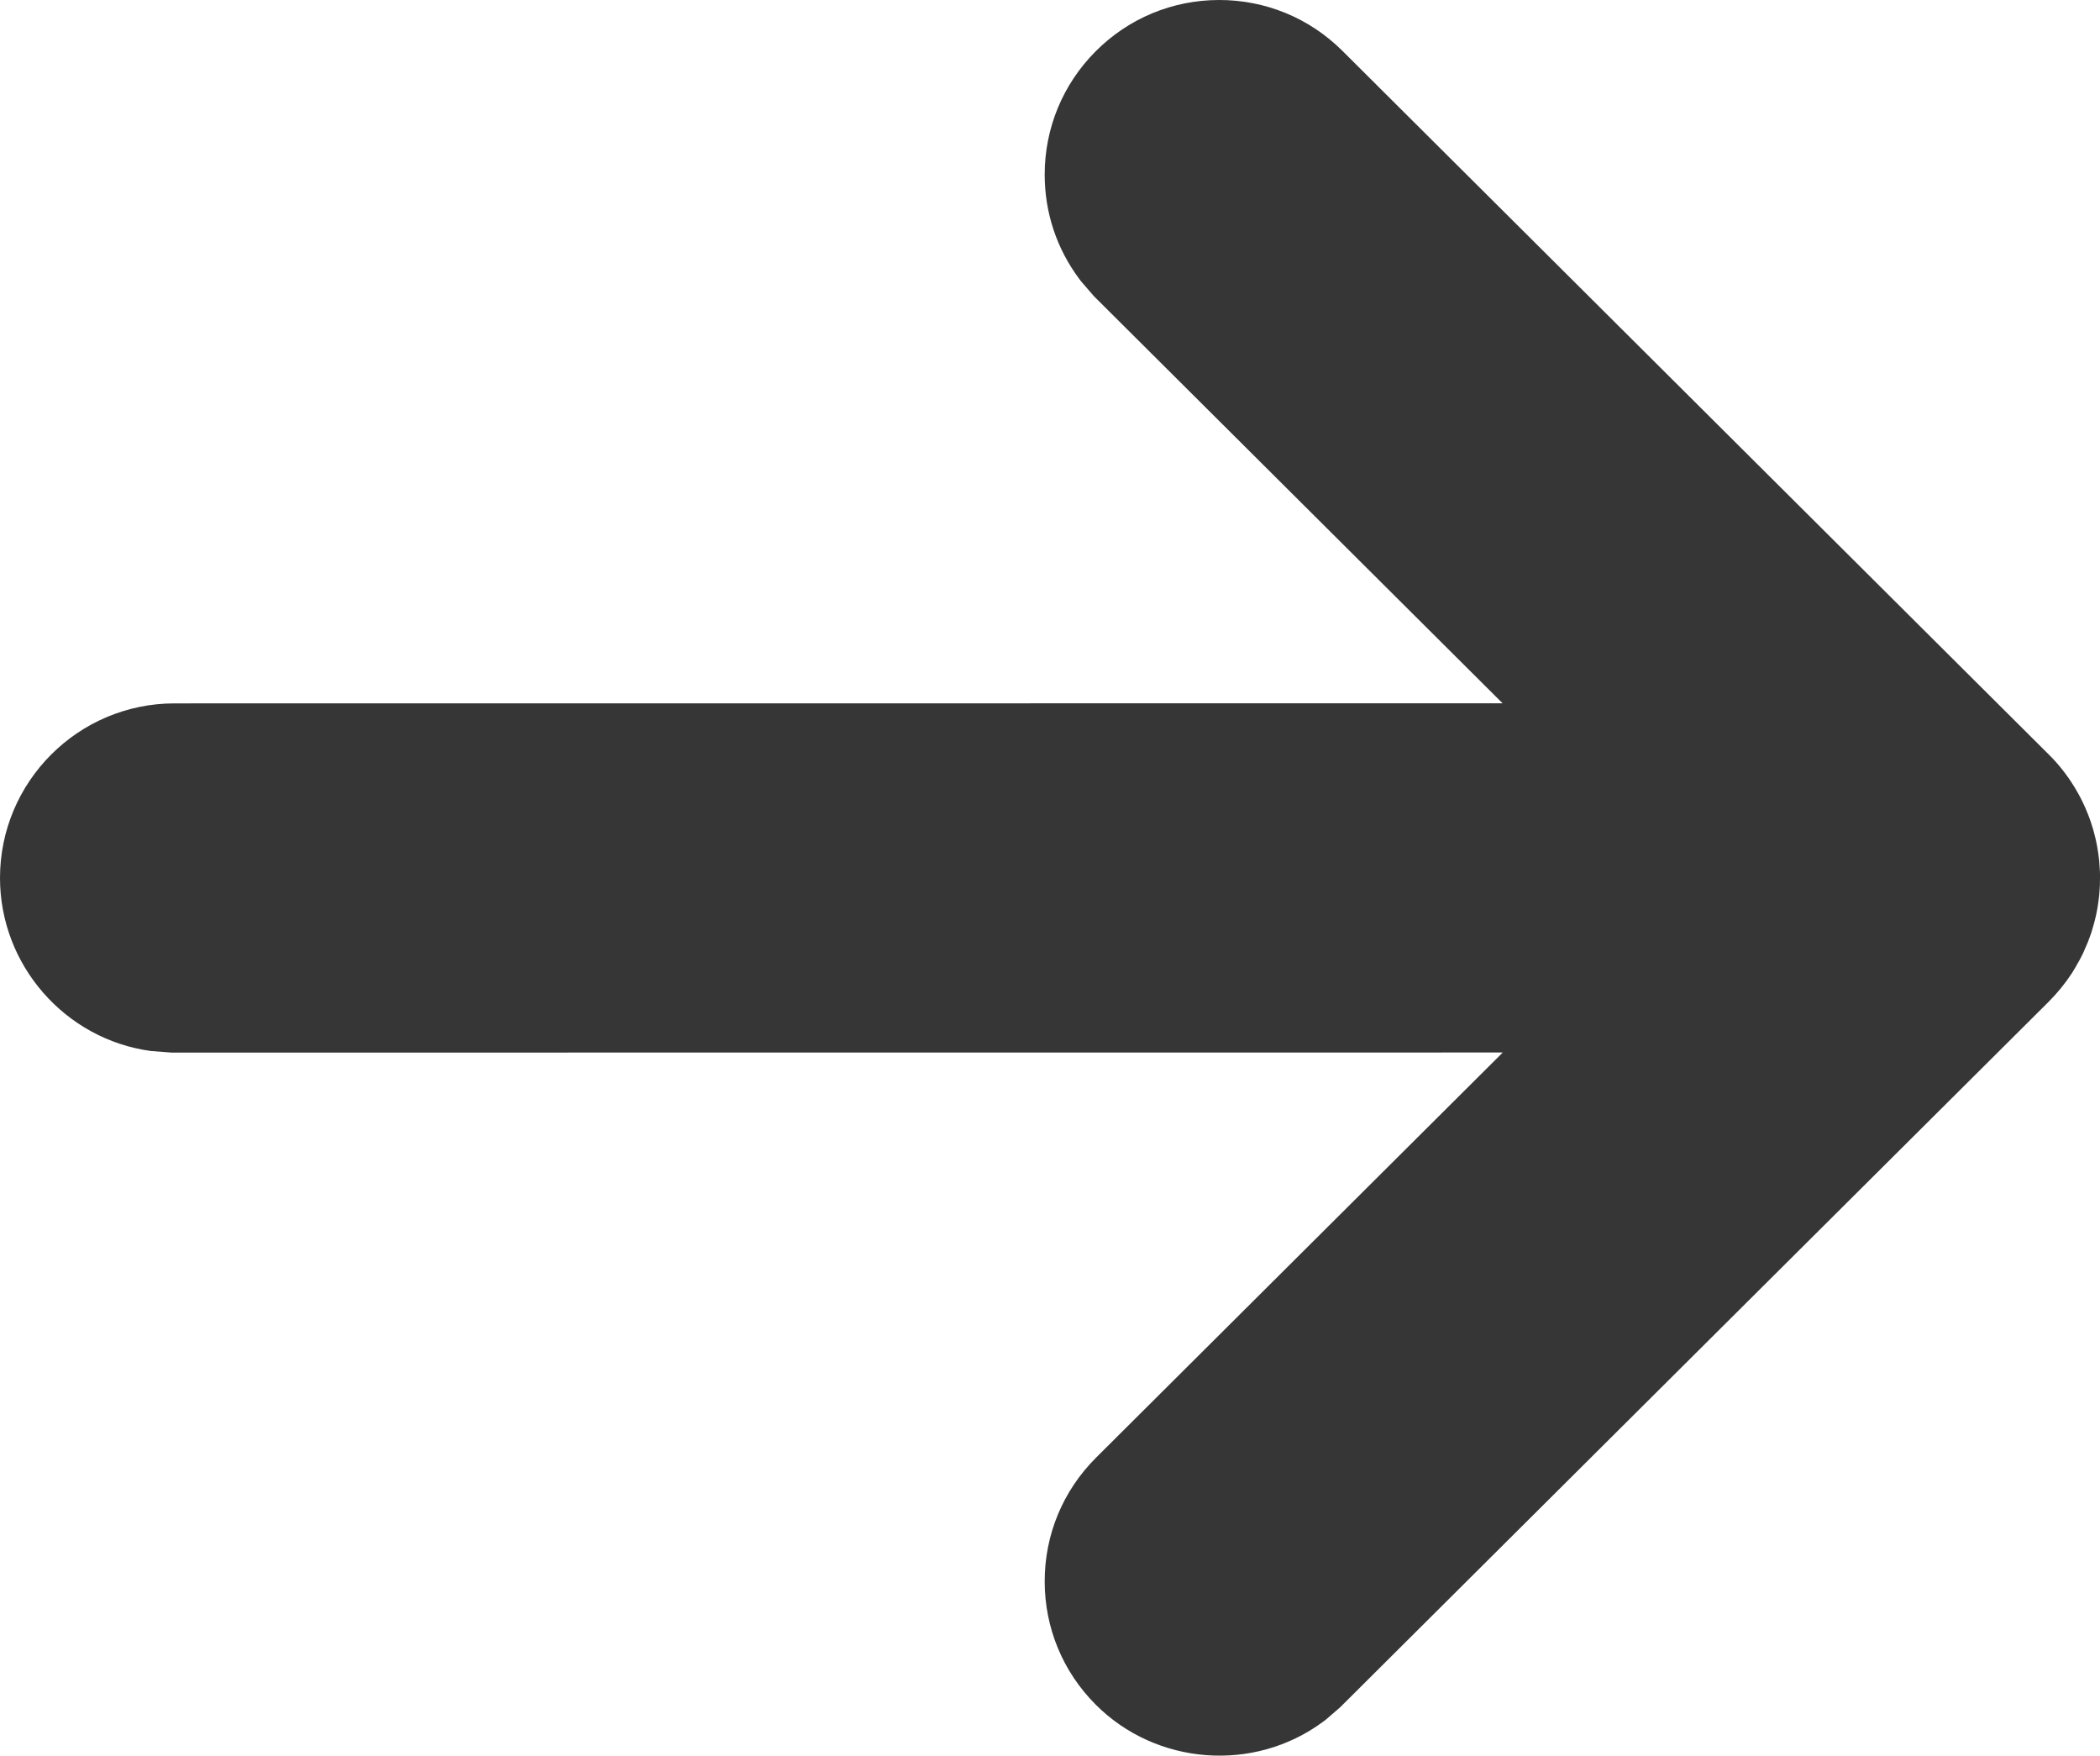 <svg xmlns="http://www.w3.org/2000/svg" width="24.132" height="20.17" viewBox="0 0 24.132 20.17">
  <g id="Iconly_Light-Outline_Arrow---Left" data-name="Iconly/Light-Outline/Arrow---Left" transform="translate(1 1)">
    <g id="Arrow---Left" transform="translate(22.132 0) rotate(90)">
      <g id="Combined-Shape" fill="#363636">
        <path d="M 9.087 22.632 C 8.257 22.632 7.581 21.957 7.581 21.126 L 7.58 4.655 L 2.073 10.184 L 2.06 10.197 L 2.046 10.209 L 1.934 10.306 L 1.92 10.318 L 1.905 10.329 C 1.644 10.524 1.333 10.627 1.006 10.627 C 0.605 10.627 0.228 10.471 -0.057 10.188 C -0.342 9.904 -0.499 9.526 -0.5 9.124 C -0.501 8.722 -0.345 8.343 -0.061 8.058 L 7.998 -0.034 L 7.998 -0.035 L 8.022 -0.059 C 8.069 -0.106 8.12 -0.15 8.172 -0.19 L 8.187 -0.202 C 8.212 -0.22 8.235 -0.236 8.257 -0.251 C 8.288 -0.271 8.319 -0.29 8.352 -0.309 C 8.374 -0.321 8.396 -0.332 8.416 -0.343 C 8.457 -0.363 8.499 -0.382 8.544 -0.399 C 8.568 -0.408 8.591 -0.417 8.613 -0.424 C 8.654 -0.437 8.698 -0.45 8.743 -0.46 C 8.766 -0.466 8.789 -0.471 8.812 -0.475 C 8.853 -0.482 8.896 -0.489 8.94 -0.493 L 8.94 -0.493 C 8.97 -0.496 8.999 -0.498 9.029 -0.499 L 9.035 -0.499 L 9.042 -0.499 L 9.051 -0.5 C 9.063 -0.5 9.075 -0.5 9.087 -0.5 C 9.101 -0.5 9.115 -0.5 9.129 -0.5 L 9.134 -0.499 L 9.145 -0.499 C 9.178 -0.498 9.21 -0.496 9.241 -0.492 C 9.277 -0.489 9.315 -0.483 9.353 -0.477 C 9.385 -0.471 9.412 -0.465 9.441 -0.458 C 9.474 -0.45 9.509 -0.44 9.544 -0.43 L 9.547 -0.429 L 9.55 -0.428 C 9.583 -0.417 9.613 -0.406 9.642 -0.394 C 9.673 -0.382 9.706 -0.368 9.742 -0.351 L 9.746 -0.349 L 9.75 -0.347 C 9.779 -0.333 9.806 -0.318 9.831 -0.304 C 9.852 -0.292 9.873 -0.279 9.893 -0.267 L 9.9 -0.263 L 9.906 -0.259 C 9.995 -0.201 10.079 -0.133 10.155 -0.057 L 18.235 8.058 L 18.248 8.071 L 18.26 8.085 L 18.357 8.198 L 18.369 8.212 L 18.38 8.227 C 18.82 8.822 18.755 9.665 18.23 10.188 C 17.946 10.471 17.569 10.627 17.168 10.627 C 16.764 10.627 16.385 10.47 16.101 10.184 L 10.592 4.653 L 10.593 21.126 L 10.593 21.143 L 10.592 21.16 L 10.583 21.296 L 10.582 21.313 L 10.579 21.33 C 10.479 22.073 9.837 22.632 9.087 22.632 Z" stroke="none"/>
        <path d="M 9.087 22.132 C 9.596 22.132 10.017 21.754 10.084 21.263 L 10.093 21.126 L 10.092 3.442 L 16.455 9.831 C 16.847 10.225 17.484 10.226 17.878 9.834 C 18.236 9.477 18.269 8.919 17.978 8.524 L 17.881 8.411 L 9.8 0.296 C 9.749 0.244 9.693 0.199 9.634 0.161 C 9.616 0.15 9.598 0.139 9.579 0.128 C 9.563 0.119 9.547 0.11 9.53 0.102 C 9.506 0.091 9.481 0.08 9.455 0.069 C 9.435 0.061 9.416 0.054 9.397 0.048 C 9.373 0.041 9.347 0.034 9.321 0.027 C 9.303 0.023 9.286 0.019 9.268 0.016 C 9.242 0.012 9.215 0.008 9.188 0.005 C 9.154 0.001 9.122 3.117370852123713e-06 9.087 3.117370624750038e-06 L 8.992 0.004 C 8.962 0.007 8.931 0.012 8.901 0.017 C 8.887 0.02 8.872 0.023 8.857 0.026 C 8.827 0.033 8.798 0.042 8.769 0.051 C 8.755 0.056 8.74 0.061 8.725 0.067 C 8.695 0.079 8.666 0.092 8.638 0.106 C 8.624 0.112 8.611 0.12 8.597 0.127 C 8.575 0.14 8.553 0.153 8.533 0.166 C 8.518 0.176 8.503 0.187 8.488 0.198 L 8.476 0.207 C 8.441 0.234 8.407 0.263 8.376 0.295 L 8.375 0.296 L 0.293 8.411 C -0.099 8.805 -0.098 9.442 0.296 9.834 C 0.654 10.19 1.213 10.222 1.606 9.928 L 1.719 9.831 L 8.08 3.445 L 8.081 21.126 C 8.081 21.682 8.531 22.132 9.087 22.132 M 8.989 0.005 L 8.992 0.004 C 9.015 0.002 9.038 0.001 9.061 0 L 9.048 0.001 C 9.028 0.001 9.009 0.003 8.989 0.005 M 9.061 0 L 9.087 3.117370624750038e-06 C 9.078 3.117370624750038e-06 9.069 0 9.061 0 M 9.087 23.132 C 7.981 23.132 7.081 22.233 7.081 21.126 L 7.08 5.865 L 2.402 10.562 L 2.233 10.708 L 2.204 10.73 C 1.856 10.99 1.441 11.127 1.006 11.127 C 0.472 11.127 -0.031 10.919 -0.41 10.542 C -0.789 10.164 -0.999 9.661 -1 9.125 C -1.001 8.589 -0.793 8.085 -0.415 7.705 L 7.669 -0.412 C 7.731 -0.475 7.798 -0.534 7.868 -0.587 L 7.887 -0.601 C 7.921 -0.627 7.952 -0.649 7.982 -0.668 C 8.021 -0.694 8.063 -0.72 8.107 -0.744 C 8.138 -0.762 8.167 -0.777 8.195 -0.791 C 8.246 -0.817 8.304 -0.842 8.363 -0.865 C 8.396 -0.878 8.428 -0.889 8.457 -0.899 C 8.511 -0.917 8.569 -0.933 8.628 -0.947 C 8.661 -0.955 8.692 -0.961 8.723 -0.967 C 8.775 -0.977 8.833 -0.985 8.891 -0.991 L 8.891 -0.991 C 8.93 -0.994 8.97 -0.997 9.009 -0.999 L 9.043 -1 C 9.049 -1 9.054 -1 9.06 -1 L 9.087 -1 C 9.104 -1 9.121 -1 9.137 -0.999 L 9.164 -0.999 C 9.208 -0.997 9.25 -0.994 9.293 -0.99 C 9.34 -0.985 9.389 -0.978 9.437 -0.97 L 9.447 -0.968 C 9.486 -0.961 9.523 -0.953 9.56 -0.944 C 9.603 -0.933 9.647 -0.921 9.692 -0.907 L 9.704 -0.904 C 9.748 -0.889 9.789 -0.874 9.83 -0.858 C 9.869 -0.842 9.91 -0.824 9.954 -0.804 L 9.97 -0.796 C 10.01 -0.777 10.046 -0.757 10.081 -0.736 C 10.106 -0.723 10.13 -0.708 10.153 -0.694 L 10.178 -0.679 C 10.297 -0.601 10.408 -0.511 10.509 -0.41 L 18.615 7.732 L 18.76 7.9 L 18.782 7.93 C 19.368 8.723 19.282 9.846 18.583 10.542 C 18.205 10.919 17.702 11.127 17.168 11.127 C 16.63 11.127 16.126 10.917 15.746 10.536 L 11.092 5.863 L 11.093 21.16 L 11.075 21.397 C 10.941 22.386 10.086 23.132 9.087 23.132 Z" stroke="none" fill="#363636"/>
      </g>
    </g>
  </g>
</svg>
